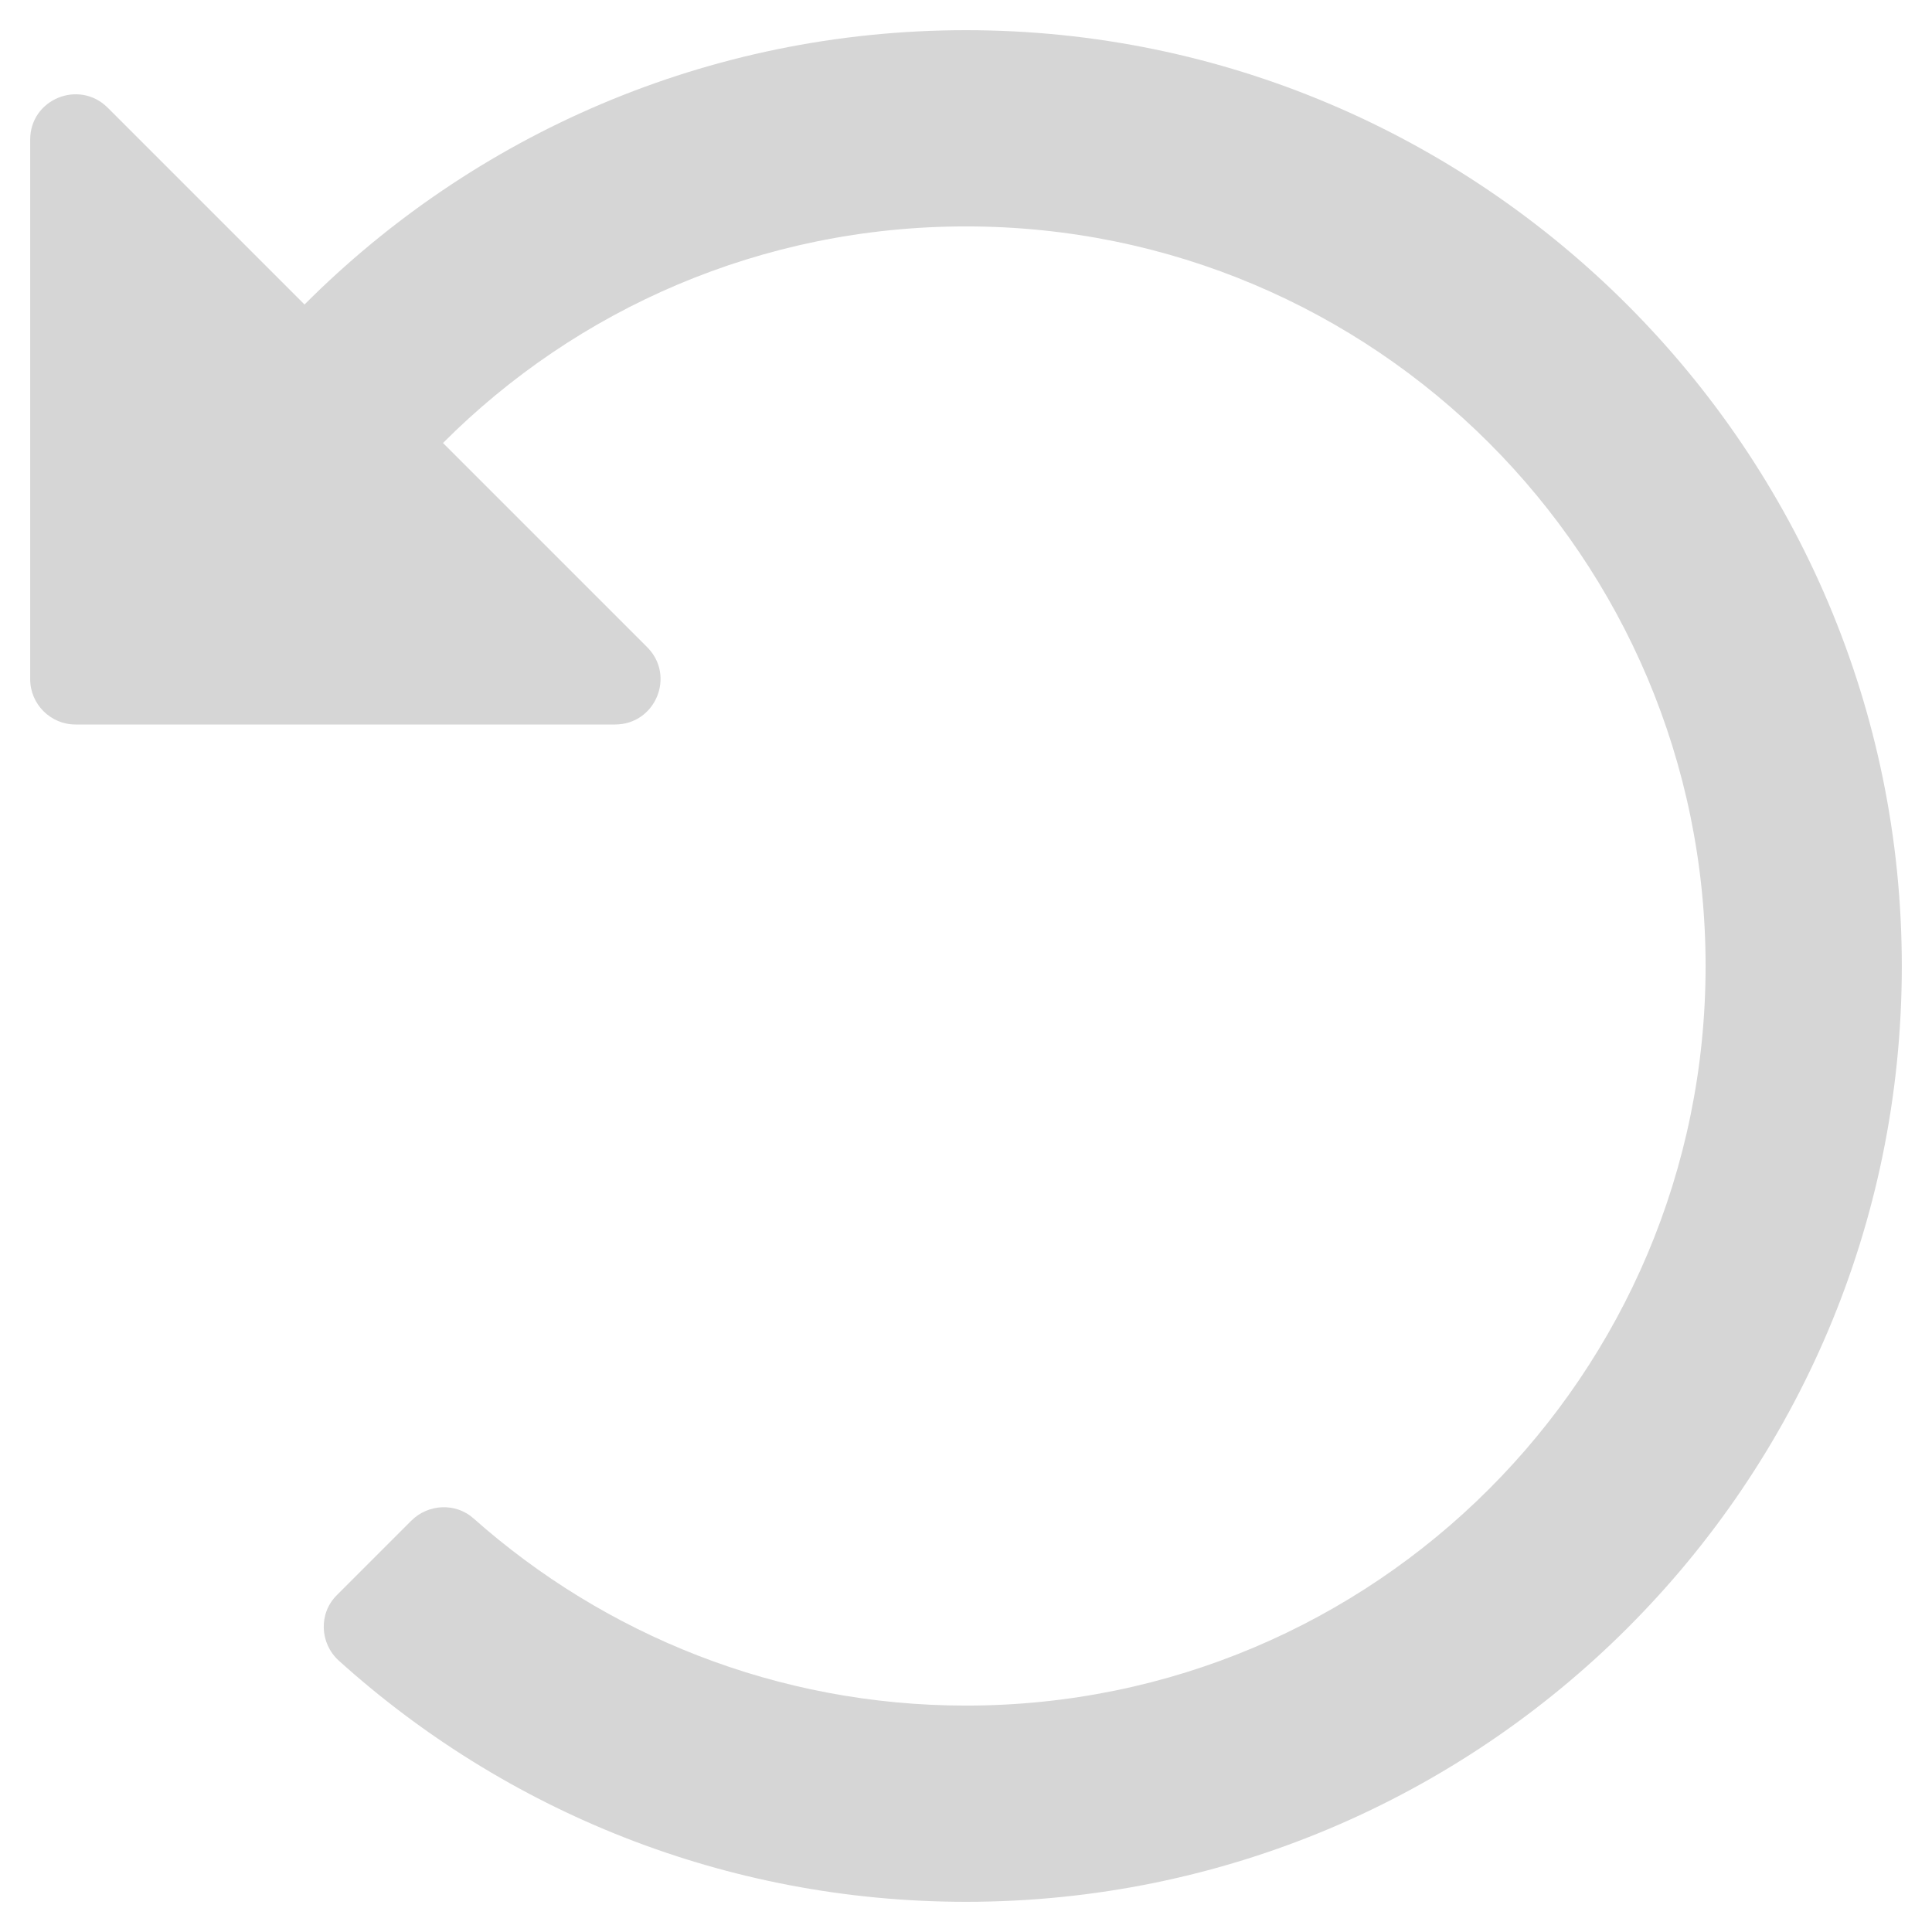 <svg xmlns="http://www.w3.org/2000/svg" viewBox="0 0 512 512"><!--!Font Awesome Pro 6.6.0 by @fontawesome - https://fontawesome.com License - https://fontawesome.com/license (Commercial License) Copyright 2024 Fonticons, Inc.--><path fill="#d6d6d6" d="M28.5 28.5L80.7 80.7C125.5 35.8 187.5 8 256 8 392.7 8 504.1 119.5 504 256.2 503.9 393.1 392.9 504 256 504c-63.9 0-122.2-24.2-166.2-63.9-5.1-4.6-5.4-12.6-.5-17.4l19.7-19.7c4.5-4.5 11.8-4.8 16.5-.6C160.2 433.2 205.9 452 256 452c108.3 0 196-87.7 196-196 0-108.3-87.7-196-196-196-54.2 0-103.2 21.9-138.6 57.4l54.1 54.1c7.6 7.6 2.2 20.5-8.5 20.5H20c-6.6 0-12-5.4-12-12V37c0-10.7 12.9-16 20.5-8.5z"/></svg>